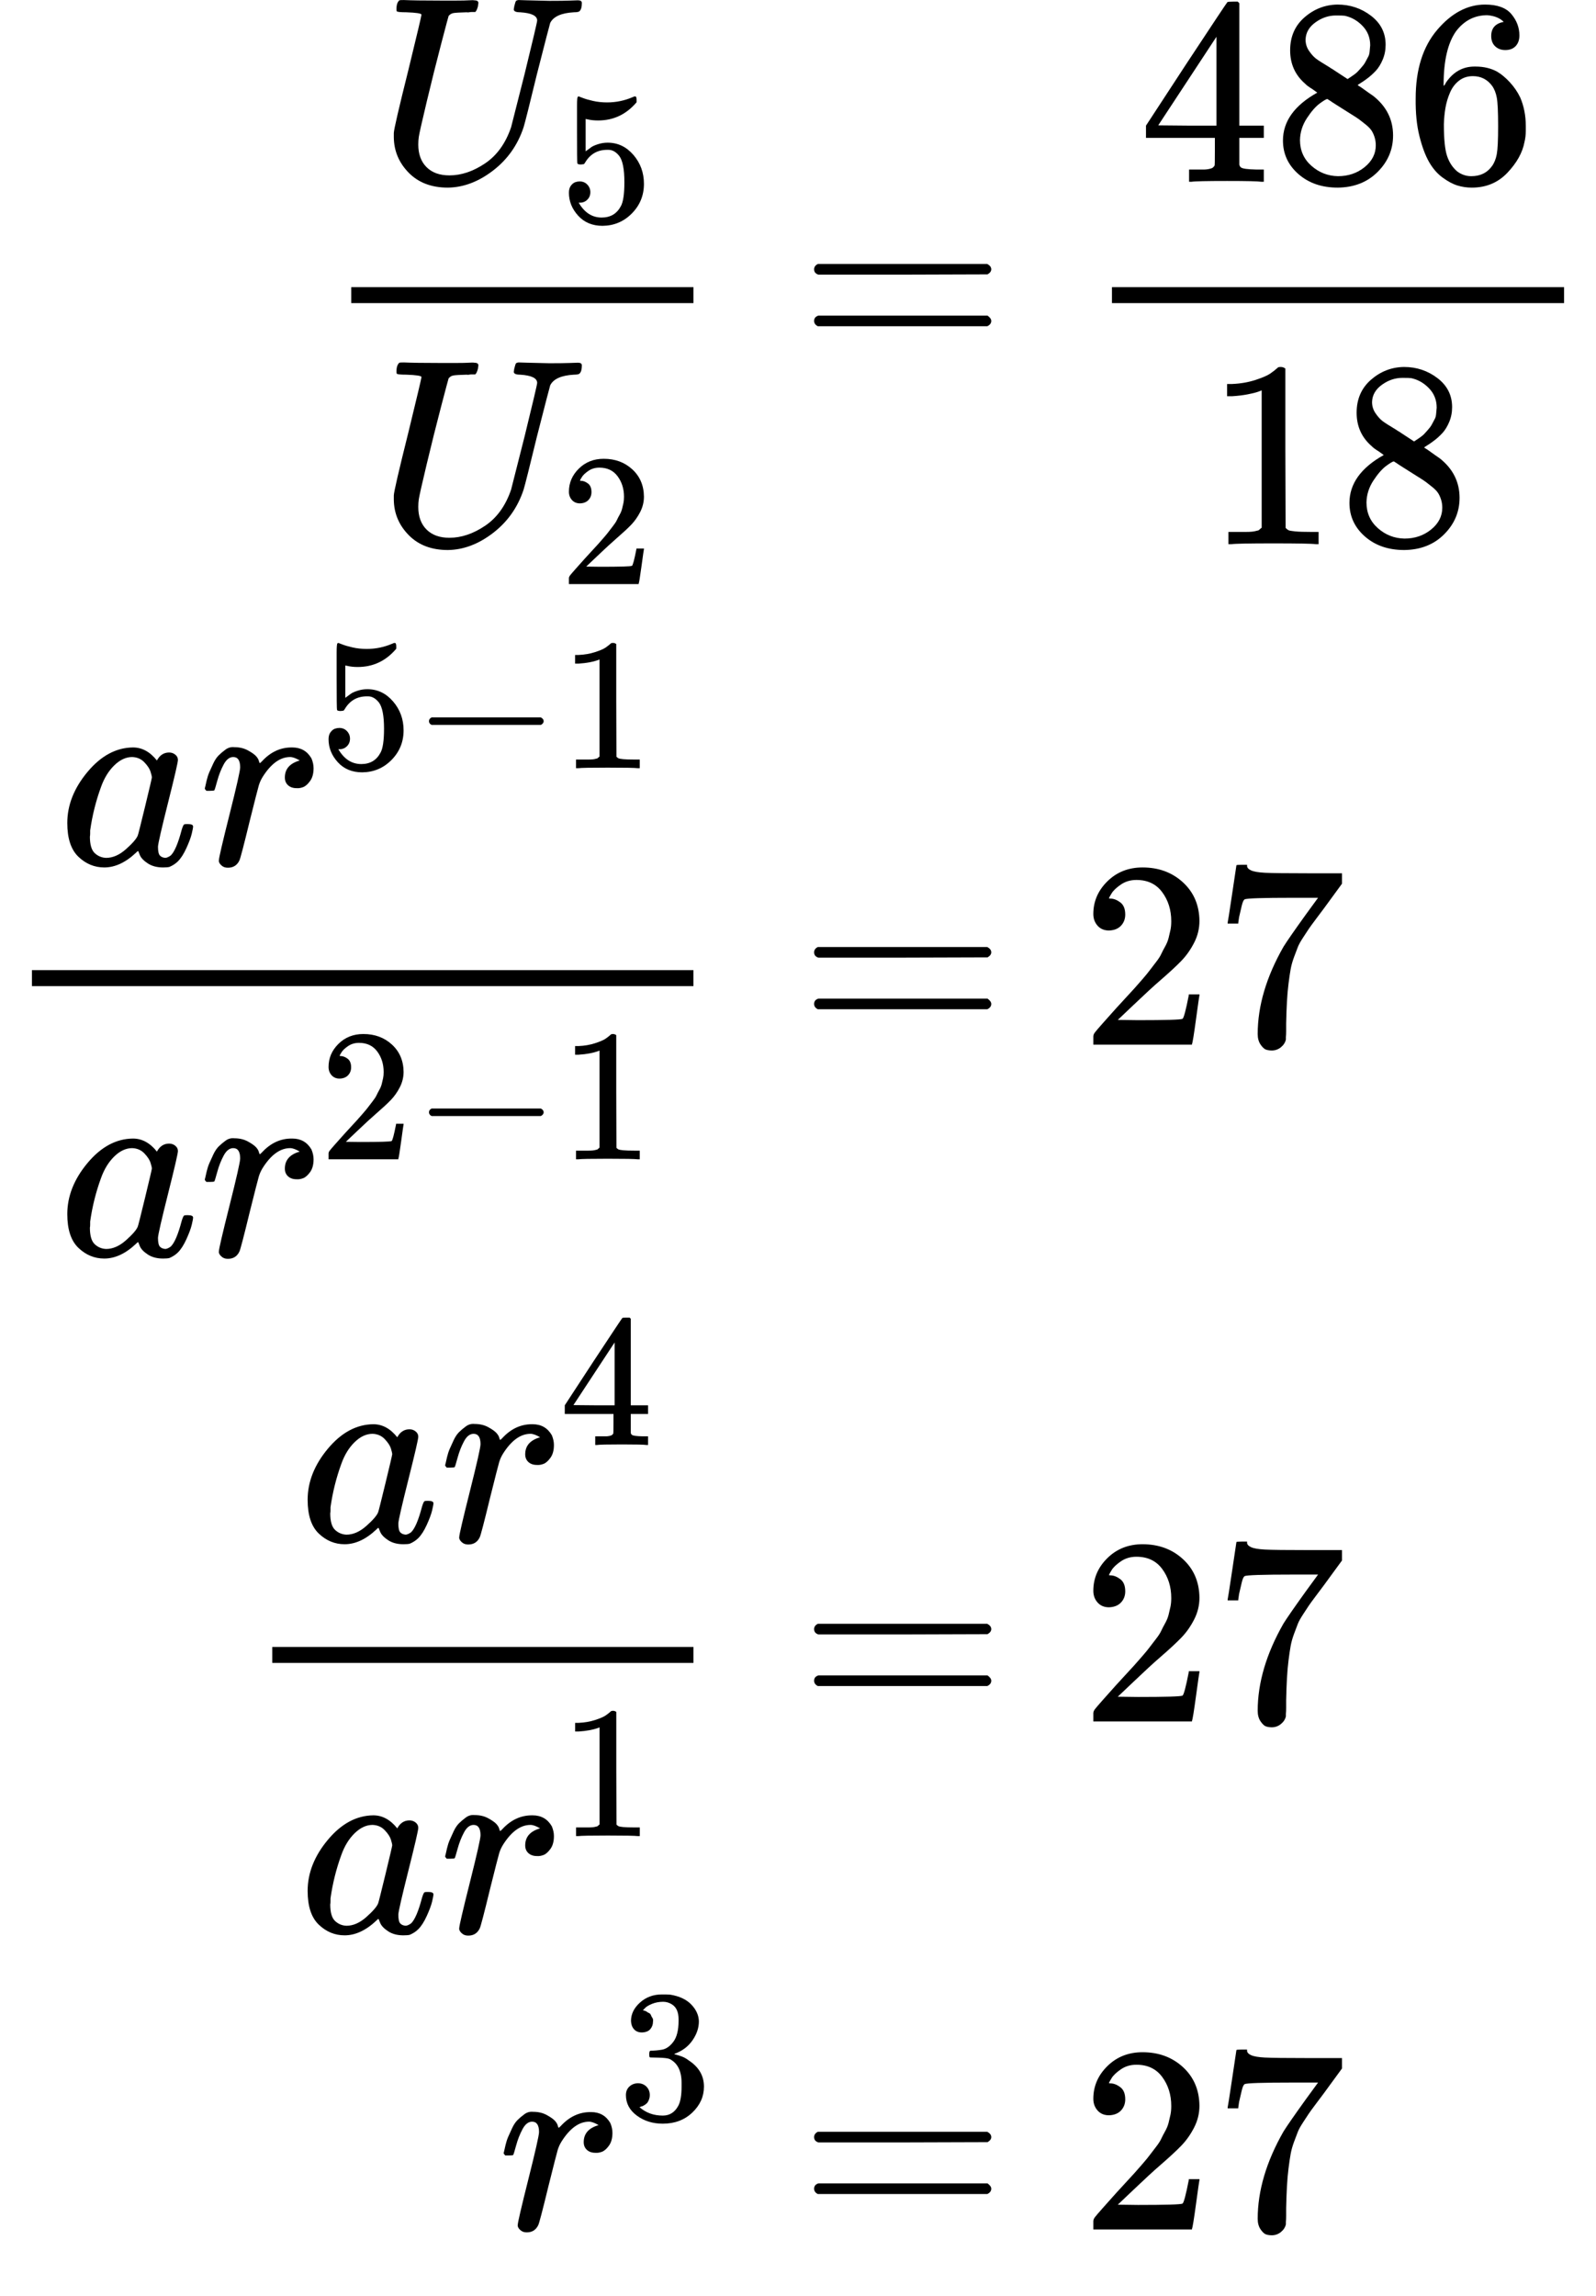 <?xml version="1.0" encoding="UTF-8" standalone="no" ?>
<svg xmlns="http://www.w3.org/2000/svg" width="108.608px" height="156.176px" viewBox="0 -4564.4 6000.8 8628.7" xmlns:xlink="http://www.w3.org/1999/xlink" style=""><defs><path id="MJX-51-TEX-I-55" d="M107 637Q73 637 71 641Q70 643 70 649Q70 673 81 682Q83 683 98 683Q139 681 234 681Q268 681 297 681T342 682T362 682Q378 682 378 672Q378 670 376 658Q371 641 366 638H364Q362 638 359 638T352 638T343 637T334 637Q295 636 284 634T266 623Q265 621 238 518T184 302T154 169Q152 155 152 140Q152 86 183 55T269 24Q336 24 403 69T501 205L552 406Q599 598 599 606Q599 633 535 637Q511 637 511 648Q511 650 513 660Q517 676 519 679T529 683Q532 683 561 682T645 680Q696 680 723 681T752 682Q767 682 767 672Q767 650 759 642Q756 637 737 637Q666 633 648 597Q646 592 598 404Q557 235 548 205Q515 105 433 42T263 -22Q171 -22 116 34T60 167V183Q60 201 115 421Q164 622 164 628Q164 635 107 637Z"></path><path id="MJX-51-TEX-N-35" d="M164 157Q164 133 148 117T109 101H102Q148 22 224 22Q294 22 326 82Q345 115 345 210Q345 313 318 349Q292 382 260 382H254Q176 382 136 314Q132 307 129 306T114 304Q97 304 95 310Q93 314 93 485V614Q93 664 98 664Q100 666 102 666Q103 666 123 658T178 642T253 634Q324 634 389 662Q397 666 402 666Q410 666 410 648V635Q328 538 205 538Q174 538 149 544L139 546V374Q158 388 169 396T205 412T256 420Q337 420 393 355T449 201Q449 109 385 44T229 -22Q148 -22 99 32T50 154Q50 178 61 192T84 210T107 214Q132 214 148 197T164 157Z"></path><path id="MJX-51-TEX-N-32" d="M109 429Q82 429 66 447T50 491Q50 562 103 614T235 666Q326 666 387 610T449 465Q449 422 429 383T381 315T301 241Q265 210 201 149L142 93L218 92Q375 92 385 97Q392 99 409 186V189H449V186Q448 183 436 95T421 3V0H50V19V31Q50 38 56 46T86 81Q115 113 136 137Q145 147 170 174T204 211T233 244T261 278T284 308T305 340T320 369T333 401T340 431T343 464Q343 527 309 573T212 619Q179 619 154 602T119 569T109 550Q109 549 114 549Q132 549 151 535T170 489Q170 464 154 447T109 429Z"></path><path id="MJX-51-TEX-N-3D" d="M56 347Q56 360 70 367H707Q722 359 722 347Q722 336 708 328L390 327H72Q56 332 56 347ZM56 153Q56 168 72 173H708Q722 163 722 153Q722 140 707 133H70Q56 140 56 153Z"></path><path id="MJX-51-TEX-N-34" d="M462 0Q444 3 333 3Q217 3 199 0H190V46H221Q241 46 248 46T265 48T279 53T286 61Q287 63 287 115V165H28V211L179 442Q332 674 334 675Q336 677 355 677H373L379 671V211H471V165H379V114Q379 73 379 66T385 54Q393 47 442 46H471V0H462ZM293 211V545L74 212L183 211H293Z"></path><path id="MJX-51-TEX-N-38" d="M70 417T70 494T124 618T248 666Q319 666 374 624T429 515Q429 485 418 459T392 417T361 389T335 371T324 363L338 354Q352 344 366 334T382 323Q457 264 457 174Q457 95 399 37T249 -22Q159 -22 101 29T43 155Q43 263 172 335L154 348Q133 361 127 368Q70 417 70 494ZM286 386L292 390Q298 394 301 396T311 403T323 413T334 425T345 438T355 454T364 471T369 491T371 513Q371 556 342 586T275 624Q268 625 242 625Q201 625 165 599T128 534Q128 511 141 492T167 463T217 431Q224 426 228 424L286 386ZM250 21Q308 21 350 55T392 137Q392 154 387 169T375 194T353 216T330 234T301 253T274 270Q260 279 244 289T218 306L210 311Q204 311 181 294T133 239T107 157Q107 98 150 60T250 21Z"></path><path id="MJX-51-TEX-N-36" d="M42 313Q42 476 123 571T303 666Q372 666 402 630T432 550Q432 525 418 510T379 495Q356 495 341 509T326 548Q326 592 373 601Q351 623 311 626Q240 626 194 566Q147 500 147 364L148 360Q153 366 156 373Q197 433 263 433H267Q313 433 348 414Q372 400 396 374T435 317Q456 268 456 210V192Q456 169 451 149Q440 90 387 34T253 -22Q225 -22 199 -14T143 16T92 75T56 172T42 313ZM257 397Q227 397 205 380T171 335T154 278T148 216Q148 133 160 97T198 39Q222 21 251 21Q302 21 329 59Q342 77 347 104T352 209Q352 289 347 316T329 361Q302 397 257 397Z"></path><path id="MJX-51-TEX-N-31" d="M213 578L200 573Q186 568 160 563T102 556H83V602H102Q149 604 189 617T245 641T273 663Q275 666 285 666Q294 666 302 660V361L303 61Q310 54 315 52T339 48T401 46H427V0H416Q395 3 257 3Q121 3 100 0H88V46H114Q136 46 152 46T177 47T193 50T201 52T207 57T213 61V578Z"></path><path id="MJX-51-TEX-I-61" d="M33 157Q33 258 109 349T280 441Q331 441 370 392Q386 422 416 422Q429 422 439 414T449 394Q449 381 412 234T374 68Q374 43 381 35T402 26Q411 27 422 35Q443 55 463 131Q469 151 473 152Q475 153 483 153H487Q506 153 506 144Q506 138 501 117T481 63T449 13Q436 0 417 -8Q409 -10 393 -10Q359 -10 336 5T306 36L300 51Q299 52 296 50Q294 48 292 46Q233 -10 172 -10Q117 -10 75 30T33 157ZM351 328Q351 334 346 350T323 385T277 405Q242 405 210 374T160 293Q131 214 119 129Q119 126 119 118T118 106Q118 61 136 44T179 26Q217 26 254 59T298 110Q300 114 325 217T351 328Z"></path><path id="MJX-51-TEX-I-72" d="M21 287Q22 290 23 295T28 317T38 348T53 381T73 411T99 433T132 442Q161 442 183 430T214 408T225 388Q227 382 228 382T236 389Q284 441 347 441H350Q398 441 422 400Q430 381 430 363Q430 333 417 315T391 292T366 288Q346 288 334 299T322 328Q322 376 378 392Q356 405 342 405Q286 405 239 331Q229 315 224 298T190 165Q156 25 151 16Q138 -11 108 -11Q95 -11 87 -5T76 7T74 17Q74 30 114 189T154 366Q154 405 128 405Q107 405 92 377T68 316T57 280Q55 278 41 278H27Q21 284 21 287Z"></path><path id="MJX-51-TEX-N-2212" d="M84 237T84 250T98 270H679Q694 262 694 250T679 230H98Q84 237 84 250Z"></path><path id="MJX-51-TEX-N-37" d="M55 458Q56 460 72 567L88 674Q88 676 108 676H128V672Q128 662 143 655T195 646T364 644H485V605L417 512Q408 500 387 472T360 435T339 403T319 367T305 330T292 284T284 230T278 162T275 80Q275 66 275 52T274 28V19Q270 2 255 -10T221 -22Q210 -22 200 -19T179 0T168 40Q168 198 265 368Q285 400 349 489L395 552H302Q128 552 119 546Q113 543 108 522T98 479L95 458V455H55V458Z"></path><path id="MJX-51-TEX-N-33" d="M127 463Q100 463 85 480T69 524Q69 579 117 622T233 665Q268 665 277 664Q351 652 390 611T430 522Q430 470 396 421T302 350L299 348Q299 347 308 345T337 336T375 315Q457 262 457 175Q457 96 395 37T238 -22Q158 -22 100 21T42 130Q42 158 60 175T105 193Q133 193 151 175T169 130Q169 119 166 110T159 94T148 82T136 74T126 70T118 67L114 66Q165 21 238 21Q293 21 321 74Q338 107 338 175V195Q338 290 274 322Q259 328 213 329L171 330L168 332Q166 335 166 348Q166 366 174 366Q202 366 232 371Q266 376 294 413T322 525V533Q322 590 287 612Q265 626 240 626Q208 626 181 615T143 592T132 580H135Q138 579 143 578T153 573T165 566T175 555T183 540T186 520Q186 498 172 481T127 463Z"></path></defs><g stroke="currentColor" fill="currentColor" stroke-width="0" transform="matrix(1 0 0 -1 0 0)"><g data-mml-node="math"><g data-mml-node="mtable"><g data-mml-node="mtr" transform="translate(0, 3205.4)"><g data-mml-node="mtd" transform="translate(1200.7, 0)"><g data-mml-node="mfrac"><g data-mml-node="msub" transform="translate(220, 676)"><g data-mml-node="mi"><use xlink:href="#MJX-51-TEX-I-55"></use></g><g data-mml-node="TeXAtom" transform="translate(683, -150) scale(0.707)"><g data-mml-node="mn"><use xlink:href="#MJX-51-TEX-N-35"></use></g></g></g><g data-mml-node="msub" transform="translate(220, -686)"><g data-mml-node="mi"><use xlink:href="#MJX-51-TEX-I-55"></use></g><g data-mml-node="TeXAtom" transform="translate(683, -150) scale(0.707)"><g data-mml-node="mn"><use xlink:href="#MJX-51-TEX-N-32"></use></g></g></g><rect width="1286.6" height="60" x="120" y="220"></rect></g></g><g data-mml-node="mtd" transform="translate(2727.2, 0)"><g data-mml-node="mi"></g><g data-mml-node="mo" transform="translate(277.8, 0)"><use xlink:href="#MJX-51-TEX-N-3D"></use></g><g data-mml-node="mfrac" transform="translate(1333.6, 0)"><g data-mml-node="mn" transform="translate(220, 676)"><use xlink:href="#MJX-51-TEX-N-34"></use><use xlink:href="#MJX-51-TEX-N-38" transform="translate(500, 0)"></use><use xlink:href="#MJX-51-TEX-N-36" transform="translate(1000, 0)"></use></g><g data-mml-node="mn" transform="translate(470, -686)"><use xlink:href="#MJX-51-TEX-N-31"></use><use xlink:href="#MJX-51-TEX-N-38" transform="translate(500, 0)"></use></g><rect width="1700" height="60" x="120" y="220"></rect></g></g></g><g data-mml-node="mtr" transform="translate(0, 638.4)"><g data-mml-node="mtd"><g data-mml-node="mfrac"><g data-mml-node="mrow" transform="translate(220, 676)"><g data-mml-node="mi"><use xlink:href="#MJX-51-TEX-I-61"></use></g><g data-mml-node="msup" transform="translate(529, 0)"><g data-mml-node="mi"><use xlink:href="#MJX-51-TEX-I-72"></use></g><g data-mml-node="TeXAtom" transform="translate(451, 363) scale(0.707)"><g data-mml-node="mn"><use xlink:href="#MJX-51-TEX-N-35"></use></g><g data-mml-node="mo" transform="translate(500, 0)"><use xlink:href="#MJX-51-TEX-N-2212"></use></g><g data-mml-node="mn" transform="translate(1278, 0)"><use xlink:href="#MJX-51-TEX-N-31"></use></g></g></g></g><g data-mml-node="mrow" transform="translate(220, -793.9)"><g data-mml-node="mi"><use xlink:href="#MJX-51-TEX-I-61"></use></g><g data-mml-node="msup" transform="translate(529, 0)"><g data-mml-node="mi"><use xlink:href="#MJX-51-TEX-I-72"></use></g><g data-mml-node="TeXAtom" transform="translate(451, 363) scale(0.707)"><g data-mml-node="mn"><use xlink:href="#MJX-51-TEX-N-32"></use></g><g data-mml-node="mo" transform="translate(500, 0)"><use xlink:href="#MJX-51-TEX-N-2212"></use></g><g data-mml-node="mn" transform="translate(1278, 0)"><use xlink:href="#MJX-51-TEX-N-31"></use></g></g></g></g><rect width="2487.2" height="60" x="120" y="220"></rect></g></g><g data-mml-node="mtd" transform="translate(2727.2, 0)"><g data-mml-node="mi"></g><g data-mml-node="mo" transform="translate(277.8, 0)"><use xlink:href="#MJX-51-TEX-N-3D"></use></g><g data-mml-node="mn" transform="translate(1333.6, 0)"><use xlink:href="#MJX-51-TEX-N-32"></use><use xlink:href="#MJX-51-TEX-N-37" transform="translate(500, 0)"></use></g></g></g><g data-mml-node="mtr" transform="translate(0, -1905.2)"><g data-mml-node="mtd" transform="translate(903.7, 0)"><g data-mml-node="mfrac"><g data-mml-node="mrow" transform="translate(220, 676)"><g data-mml-node="mi"><use xlink:href="#MJX-51-TEX-I-61"></use></g><g data-mml-node="msup" transform="translate(529, 0)"><g data-mml-node="mi"><use xlink:href="#MJX-51-TEX-I-72"></use></g><g data-mml-node="TeXAtom" transform="translate(451, 363) scale(0.707)"><g data-mml-node="mn"><use xlink:href="#MJX-51-TEX-N-34"></use></g></g></g></g><g data-mml-node="mrow" transform="translate(220, -793.9)"><g data-mml-node="mi"><use xlink:href="#MJX-51-TEX-I-61"></use></g><g data-mml-node="msup" transform="translate(529, 0)"><g data-mml-node="mi"><use xlink:href="#MJX-51-TEX-I-72"></use></g><g data-mml-node="TeXAtom" transform="translate(451, 363) scale(0.707)"><g data-mml-node="mn"><use xlink:href="#MJX-51-TEX-N-31"></use></g></g></g></g><rect width="1583.6" height="60" x="120" y="220"></rect></g></g><g data-mml-node="mtd" transform="translate(2727.2, 0)"><g data-mml-node="mi"></g><g data-mml-node="mo" transform="translate(277.8, 0)"><use xlink:href="#MJX-51-TEX-N-3D"></use></g><g data-mml-node="mn" transform="translate(1333.6, 0)"><use xlink:href="#MJX-51-TEX-N-32"></use><use xlink:href="#MJX-51-TEX-N-37" transform="translate(500, 0)"></use></g></g></g><g data-mml-node="mtr" transform="translate(0, -3814.4)"><g data-mml-node="mtd" transform="translate(1872.7, 0)"><g data-mml-node="msup"><g data-mml-node="mi"><use xlink:href="#MJX-51-TEX-I-72"></use></g><g data-mml-node="TeXAtom" transform="translate(451, 413) scale(0.707)"><g data-mml-node="mn"><use xlink:href="#MJX-51-TEX-N-33"></use></g></g></g></g><g data-mml-node="mtd" transform="translate(2727.2, 0)"><g data-mml-node="mi"></g><g data-mml-node="mo" transform="translate(277.8, 0)"><use xlink:href="#MJX-51-TEX-N-3D"></use></g><g data-mml-node="mn" transform="translate(1333.6, 0)"><use xlink:href="#MJX-51-TEX-N-32"></use><use xlink:href="#MJX-51-TEX-N-37" transform="translate(500, 0)"></use></g></g></g></g></g></g></svg>